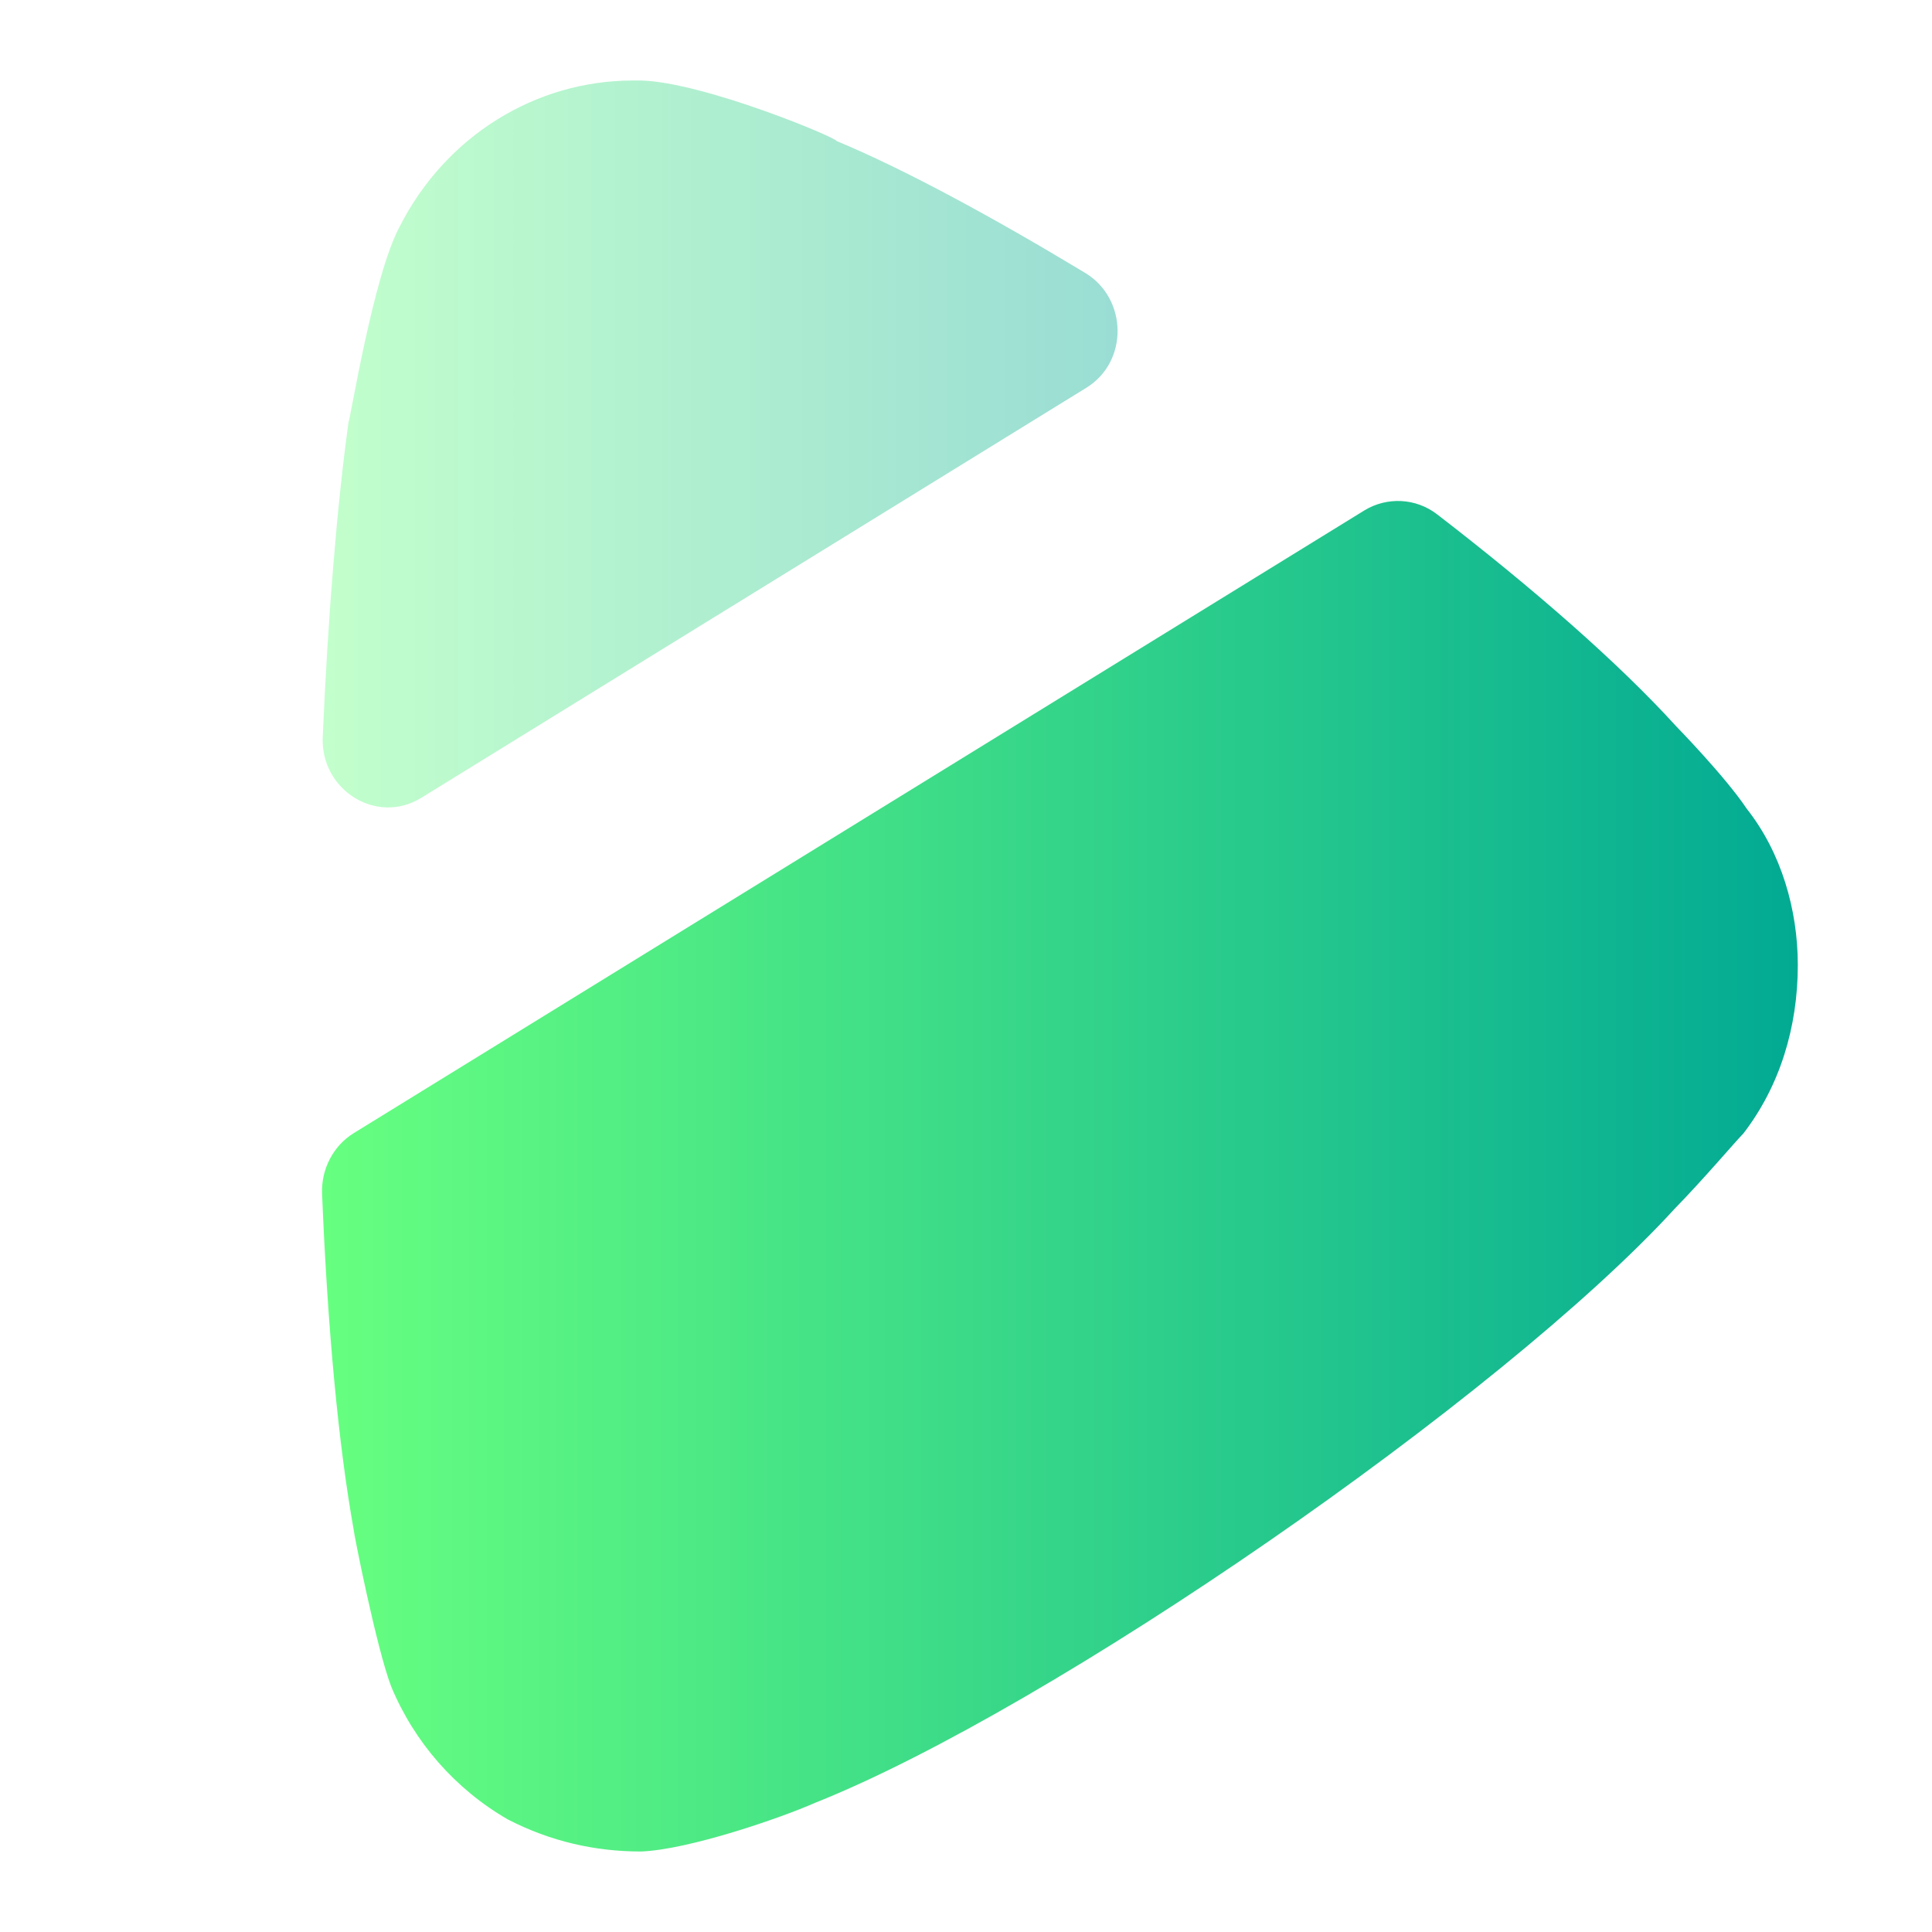 <svg width="24" height="24" viewBox="0 0 24 24" fill="none" xmlns="http://www.w3.org/2000/svg">
<path d="M4.393 14.077L16.948 6.341C17.229 6.169 17.589 6.186 17.852 6.389C19.045 7.308 20.111 8.239 20.822 9.022C20.822 9.022 21.434 9.649 21.699 10.047C22.127 10.589 22.333 11.299 22.333 11.988C22.333 12.762 22.108 13.494 21.658 14.079C21.556 14.183 21.167 14.643 20.8 15.019C18.658 17.359 13.067 21.223 10.126 22.395C9.698 22.584 8.555 22.978 7.962 23C7.391 23 6.839 22.875 6.309 22.602C5.657 22.226 5.147 21.643 4.86 20.952C4.676 20.472 4.391 19.031 4.391 18.988C4.207 17.96 4.069 16.515 4.001 14.828C3.988 14.526 4.14 14.233 4.393 14.077" fill="url(#paint0_linear_18_102)"/>
<path opacity="0.4" d="M5.233 9.911C4.679 10.253 3.982 9.815 4.009 9.157C4.076 7.613 4.19 6.253 4.33 5.241C4.351 5.219 4.636 3.424 4.964 2.817C5.535 1.689 6.656 1 7.862 1H7.962C8.739 1.02 10.393 1.71 10.393 1.752C11.225 2.098 12.312 2.685 13.482 3.391C14.008 3.71 14.021 4.493 13.495 4.817L5.233 9.911Z" fill="url(#paint1_linear_18_102)"/>
<defs>
<linearGradient id="paint0_linear_18_102" x1="22.333" y1="14.612" x2="4" y2="14.612" gradientUnits="userSpaceOnUse">
<stop stop-color="#02AA93"/>
<stop offset="1" stop-color="#67FF80"/>
</linearGradient>
<linearGradient id="paint1_linear_18_102" x1="13.883" y1="5.515" x2="4.009" y2="5.515" gradientUnits="userSpaceOnUse">
<stop stop-color="#02AA93"/>
<stop offset="1" stop-color="#67FF80"/>
</linearGradient>
</defs>
</svg>
